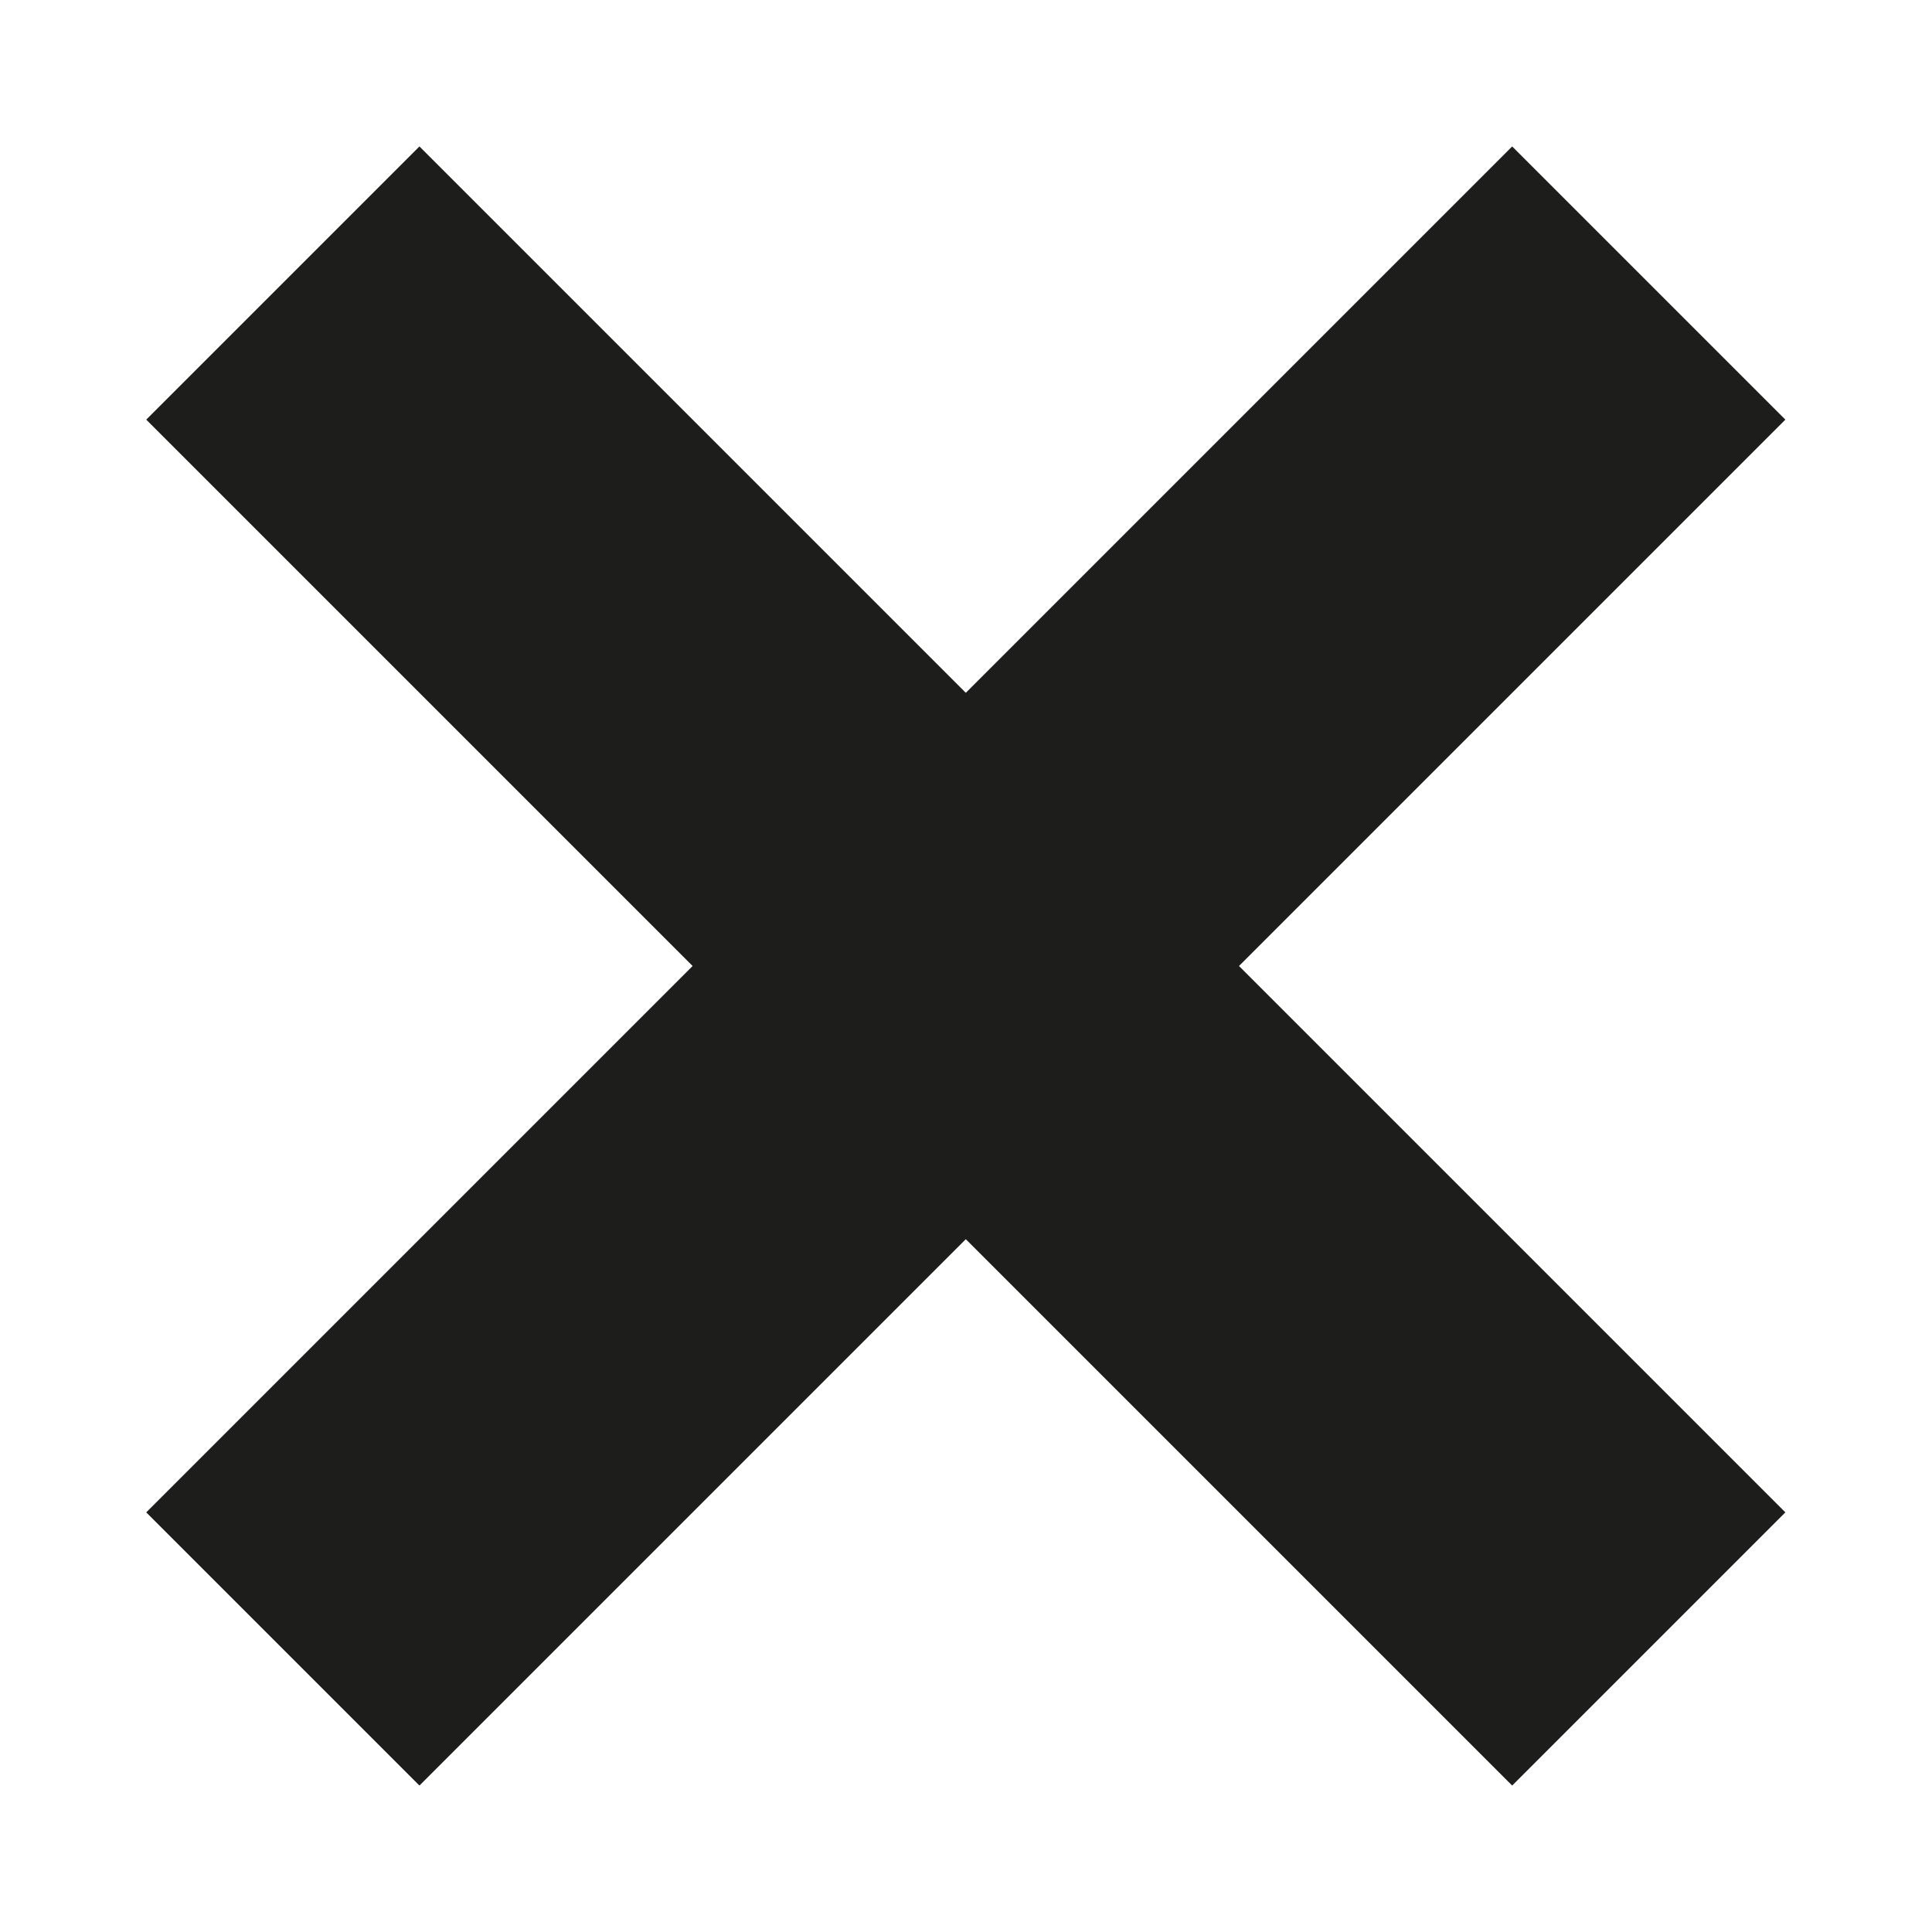 <?xml version="1.0" encoding="utf-8"?>
<!-- Generator: Adobe Illustrator 22.0.1, SVG Export Plug-In . SVG Version: 6.00 Build 0)  -->
<svg version="1.1" id="Layer_1" xmlns="http://www.w3.org/2000/svg" xmlns:xlink="http://www.w3.org/1999/xlink" x="0px" y="0px"
	 width="50px" height="50px" viewBox="0 0 50 50" enable-background="new 0 0 50 50" xml:space="preserve">
<rect x="0" y="20" transform="matrix(0.707 -0.707 0.707 0.707 -10.355 25)" fill="#1D1D1B" width="50" height="10"/>
<rect x="20" y="0" transform="matrix(0.707 -0.707 0.707 0.707 -10.355 25)" fill="#1D1D1B" width="10" height="50"/>
</svg>
